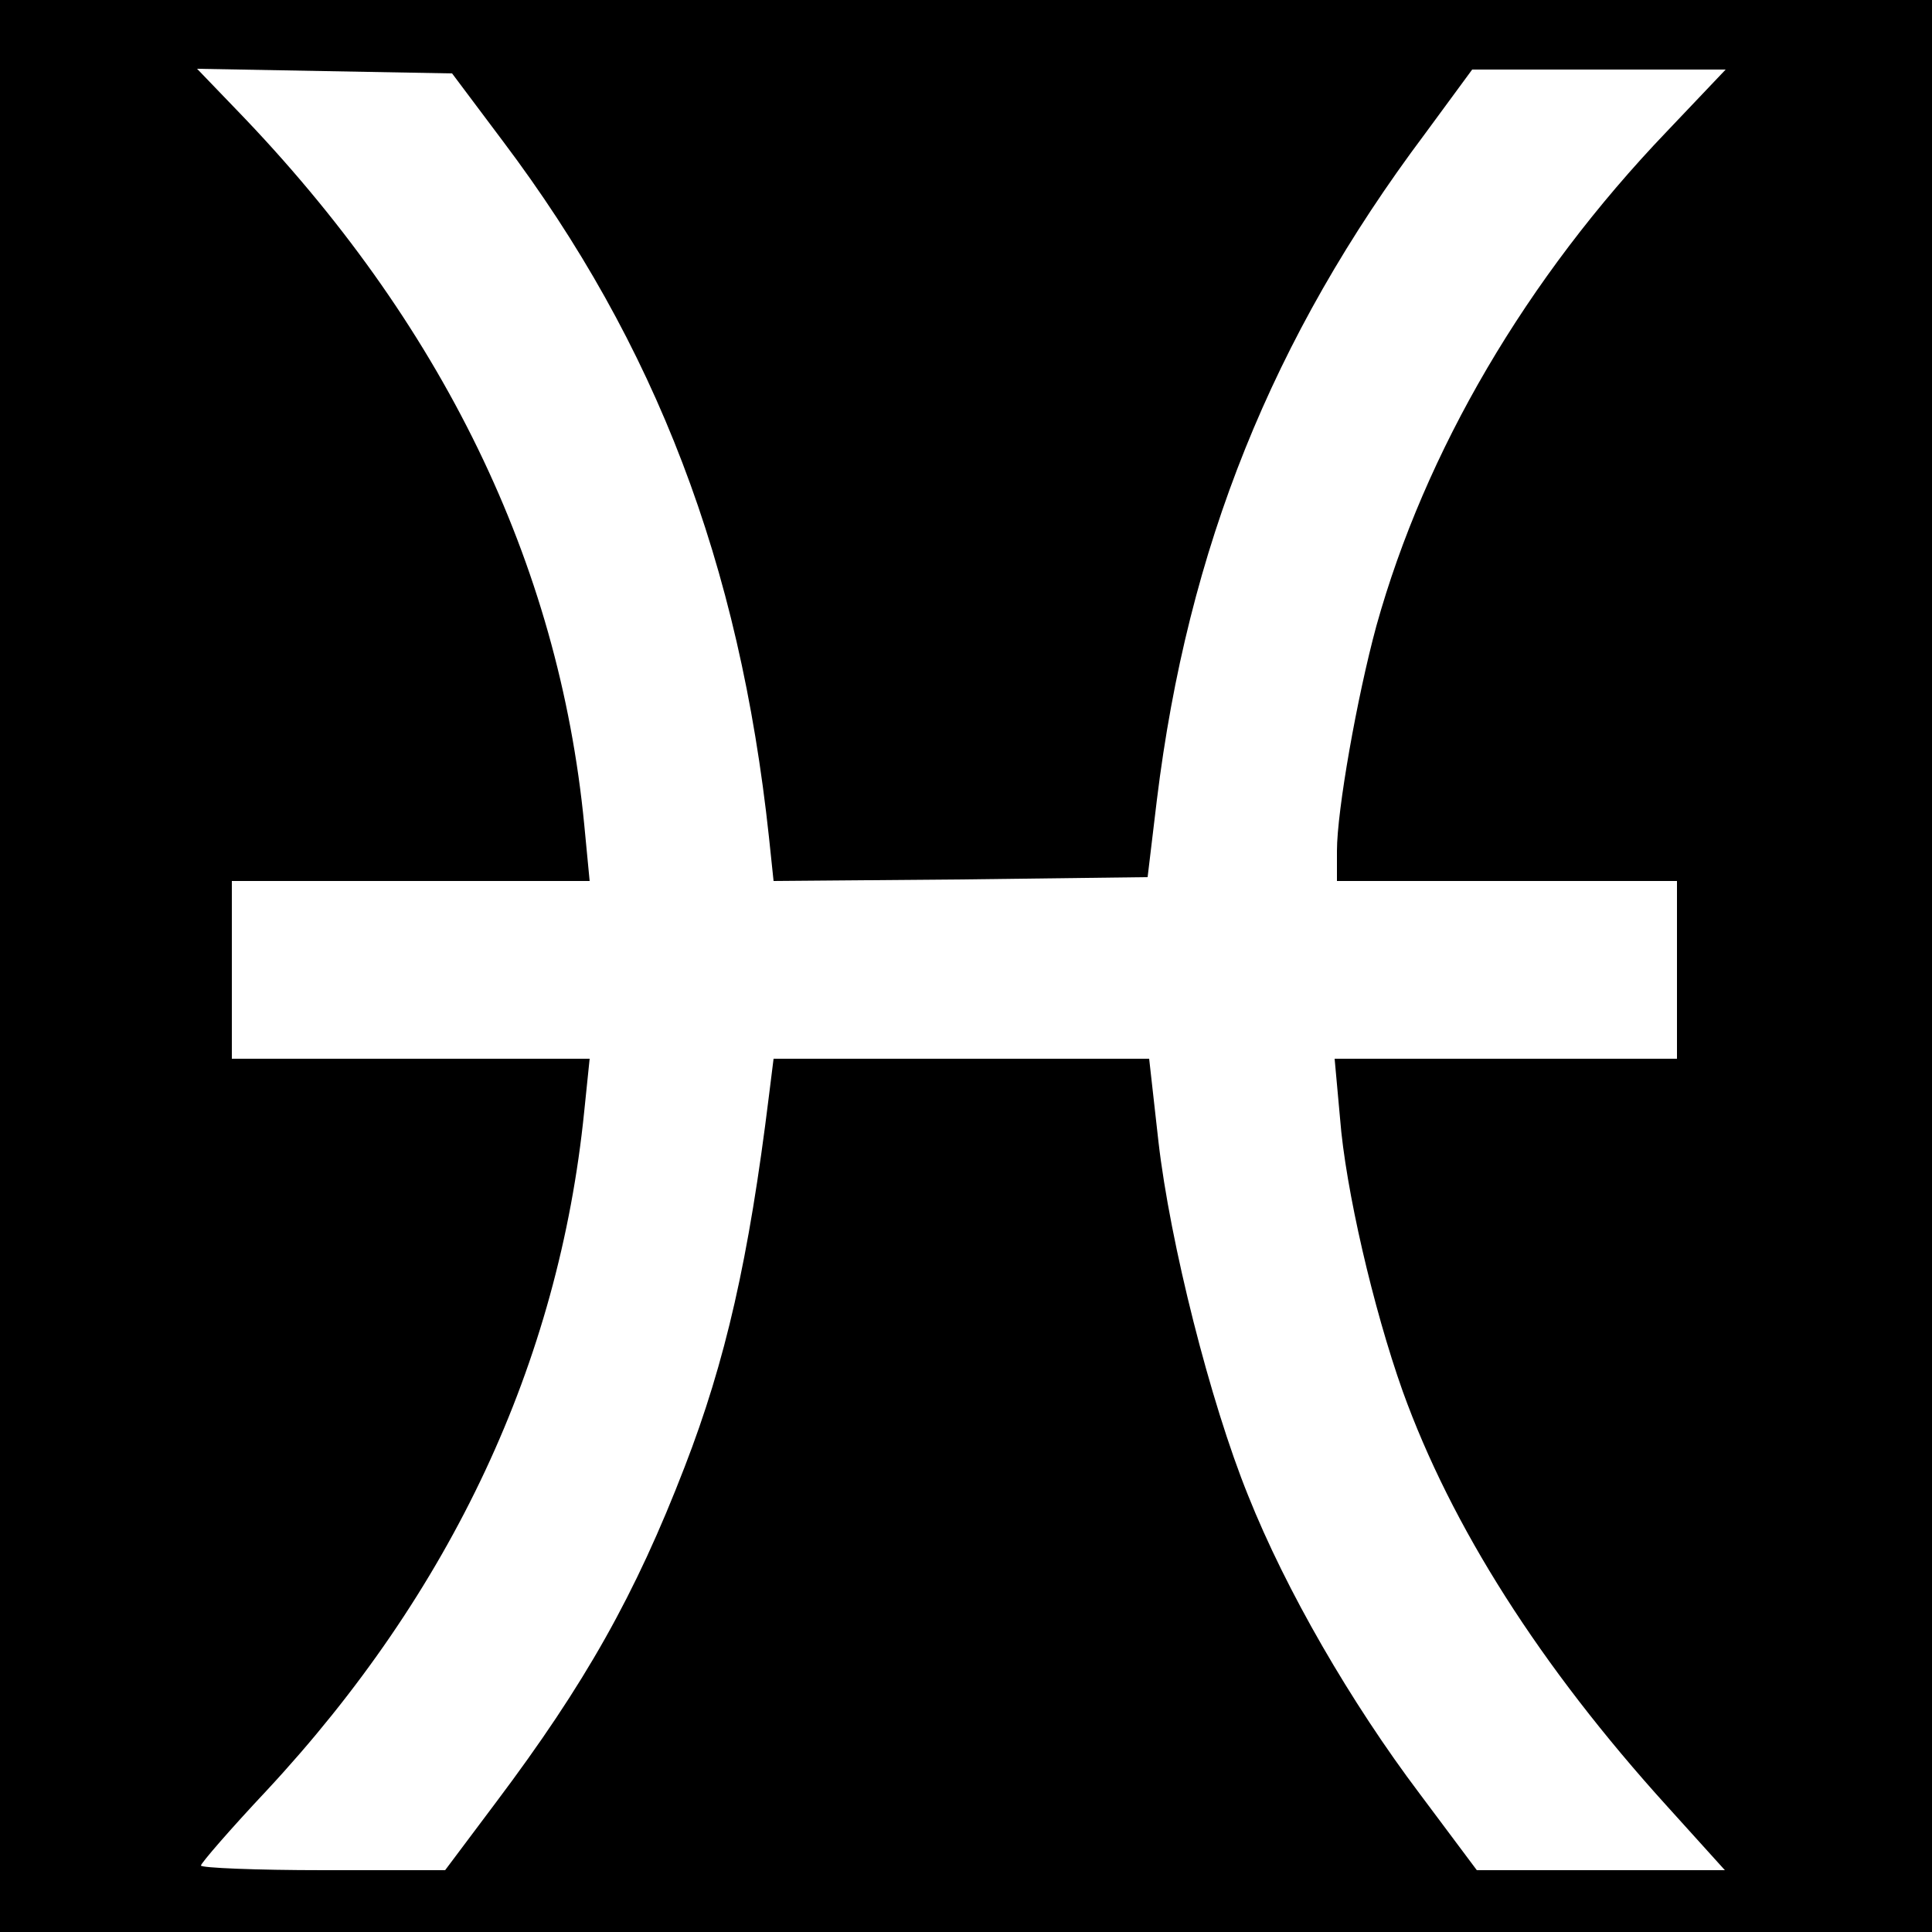 <?xml version="1.0" standalone="no"?>
<!DOCTYPE svg PUBLIC "-//W3C//DTD SVG 20010904//EN"
 "http://www.w3.org/TR/2001/REC-SVG-20010904/DTD/svg10.dtd">
<svg version="1.0" xmlns="http://www.w3.org/2000/svg"
 width="250pt" height="250pt" viewBox="0 0 250 250"
 preserveAspectRatio="xMidYMid meet">
<g transform="translate(0,250) scale(0.1,-0.1)"
fill="#000000" stroke="none">
<path d="M0 1250 l0 -1250 1250 0 1250 0 0 1250 0 1250 -1250 0 -1250 0 0
-1250z m651 1067 c198 -263 306 -546 344 -900 l6 -57 242 2 242 3 12 100 c40
326 149 598 347 862 l61 83 164 0 164 0 -76 -80 c-182 -190 -313 -414 -376
-640 -25 -92 -51 -239 -51 -291 l0 -39 220 0 220 0 0 -115 0 -115 -221 0 -222
0 7 -77 c7 -91 43 -246 81 -353 63 -175 178 -356 342 -537 l75 -83 -160 0
-161 0 -74 99 c-89 118 -173 263 -222 386 -49 121 -101 327 -116 458 l-12 107
-243 0 -243 0 -6 -48 c-26 -211 -56 -343 -109 -480 -64 -166 -129 -281 -244
-434 l-66 -88 -158 0 c-87 0 -158 3 -158 6 0 3 38 47 85 97 239 257 378 553
411 879 l7 68 -232 0 -231 0 0 115 0 115 231 0 232 0 -7 73 c-33 339 -184 650
-450 925 l-51 53 165 -3 165 -3 66 -88z"/>
</g>
</svg>
